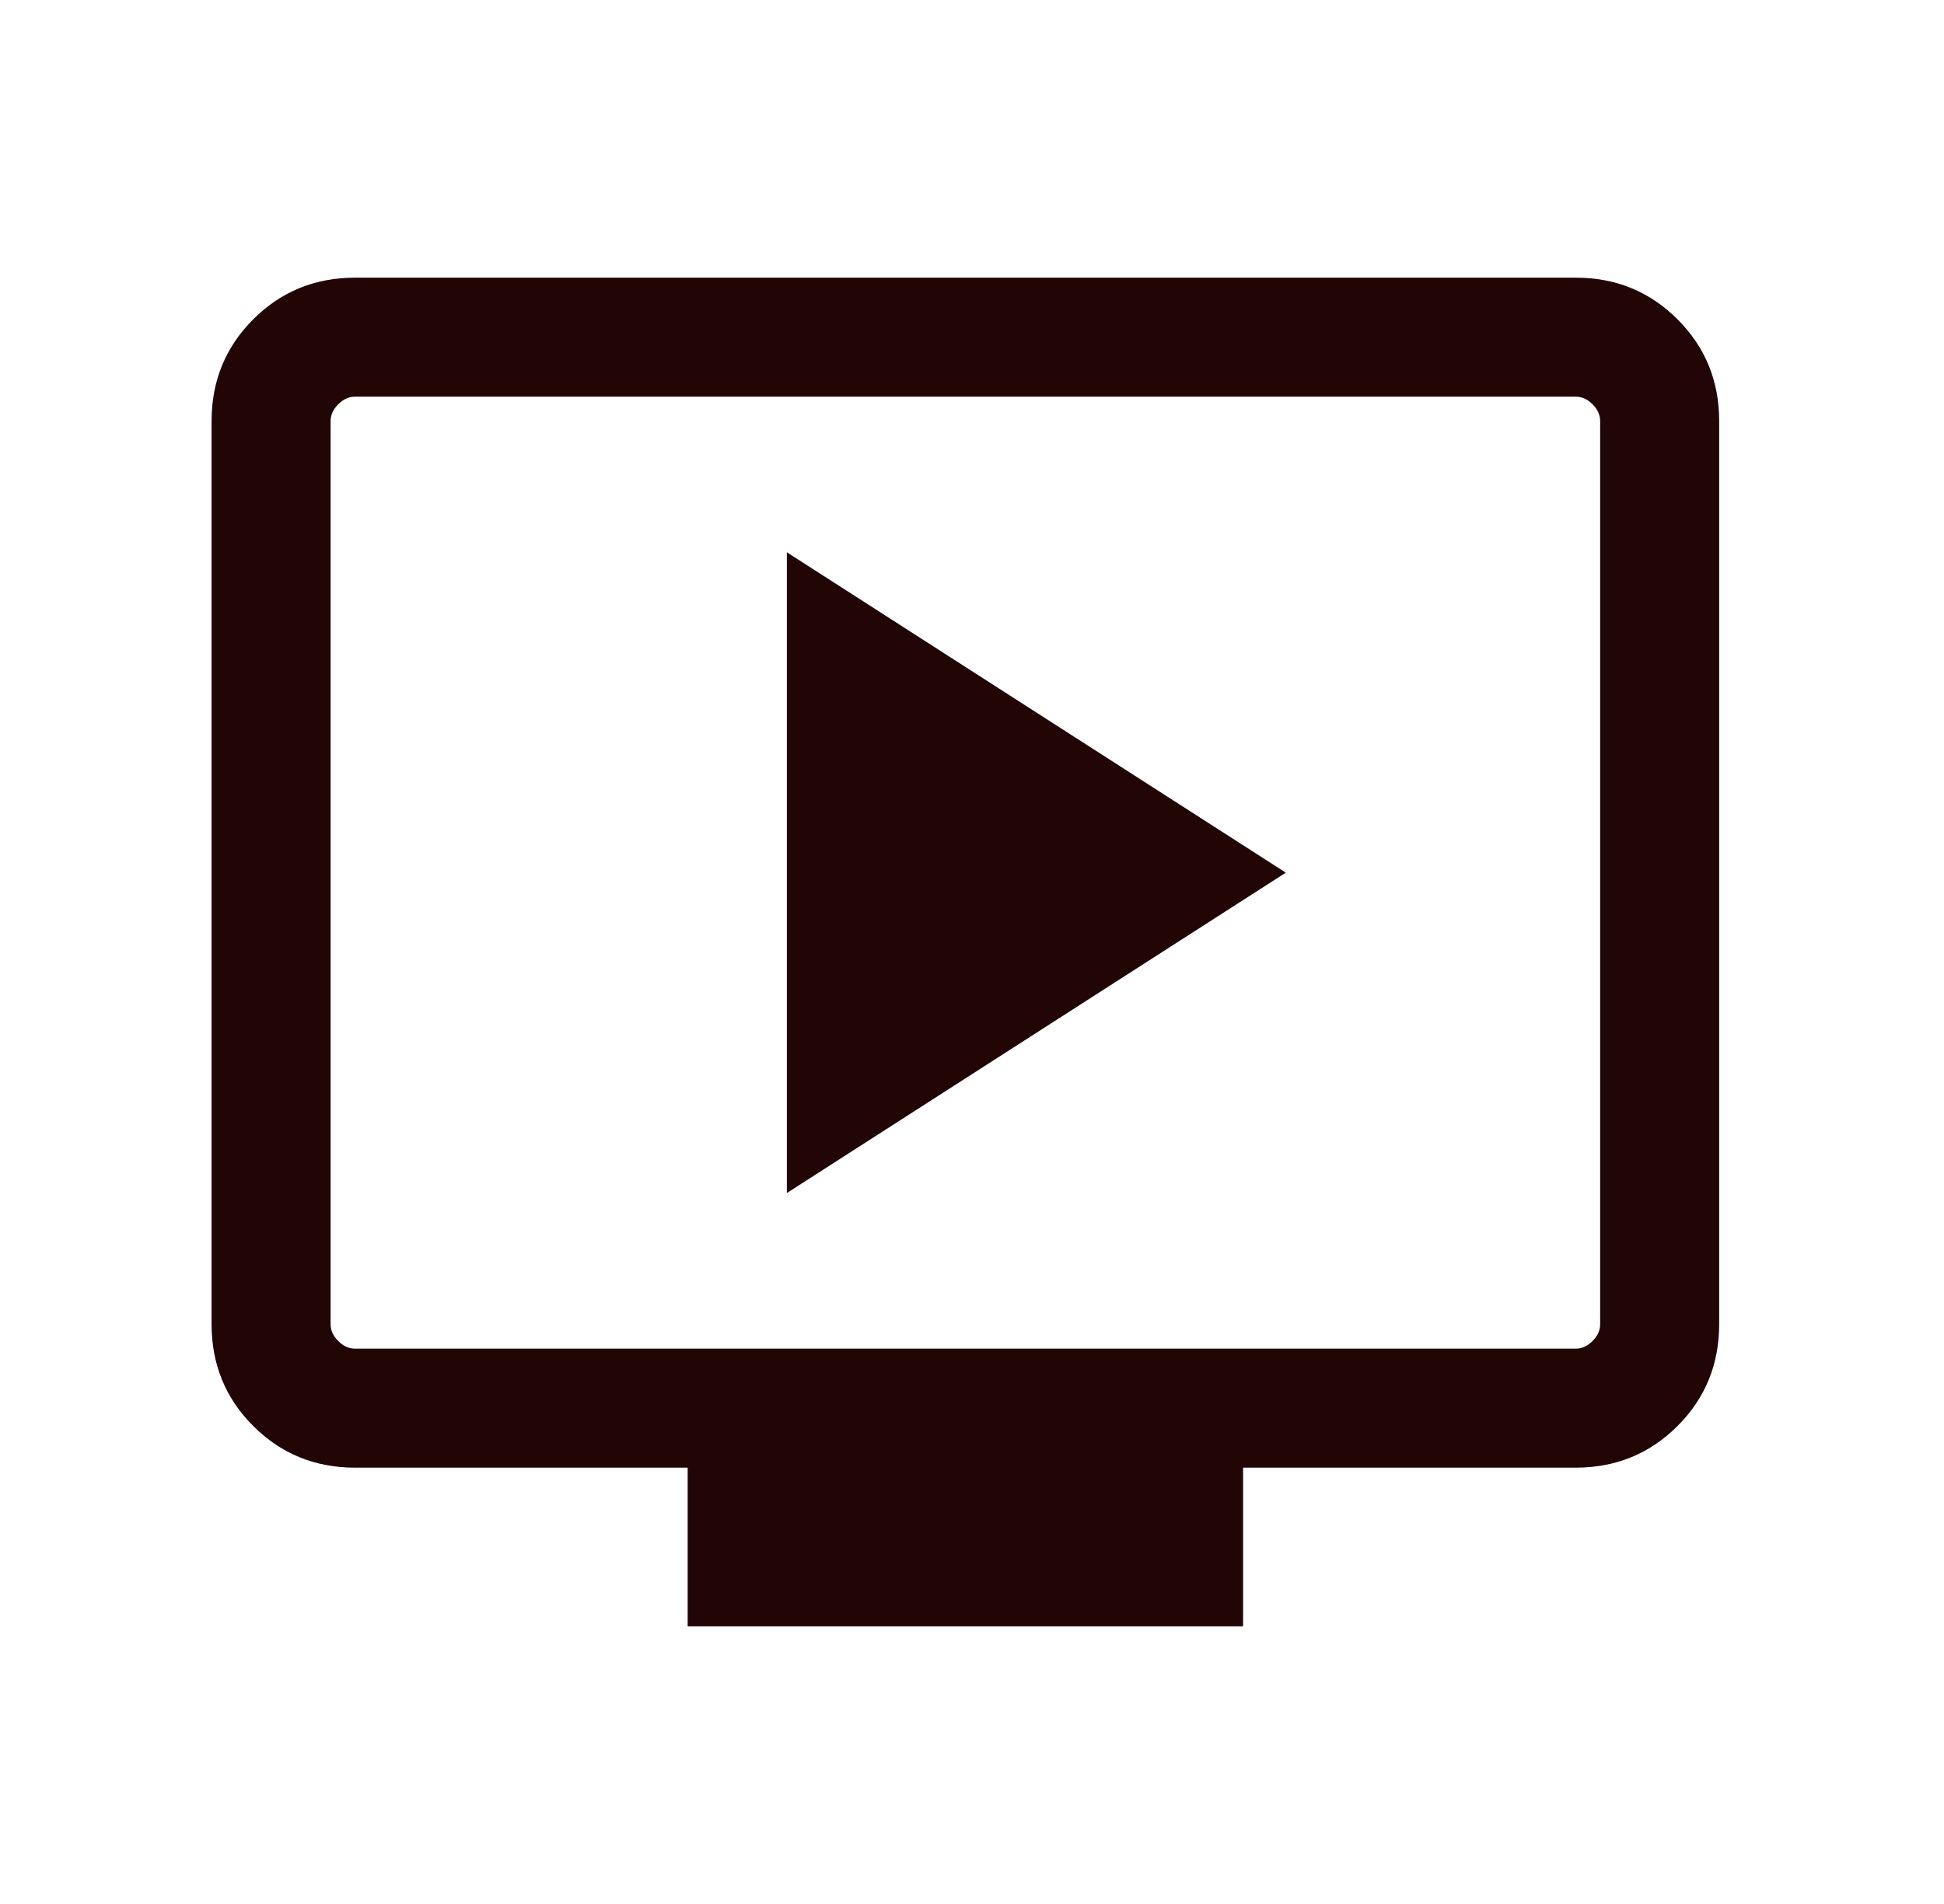 <svg xmlns="http://www.w3.org/2000/svg" fill="none" viewBox="0 0 49 48" height="48" width="49">
<mask height="48" width="49" y="0" x="0" maskUnits="userSpaceOnUse" style="mask-type:alpha" id="mask0_5531_3310">
<rect fill="#D9D9D9" height="48" width="48" x="0.333"></rect>
</mask>
<g mask="url(#mask0_5531_3310)">
<path fill="#220606" d="M19.833 30.077L32.41 22L19.833 13.923V30.077ZM17.333 41V37H8.949C7.939 37 7.083 36.65 6.383 35.95C5.683 35.25 5.333 34.395 5.333 33.385V10.616C5.333 9.605 5.683 8.75 6.383 8.05C7.083 7.35 7.939 7 8.949 7H39.718C40.728 7 41.583 7.35 42.283 8.05C42.983 8.75 43.333 9.605 43.333 10.616V33.385C43.333 34.395 42.983 35.25 42.283 35.95C41.583 36.65 40.728 37 39.718 37H31.333V41H17.333ZM8.949 34H39.718C39.872 34 40.013 33.936 40.141 33.808C40.269 33.679 40.333 33.538 40.333 33.385V10.616C40.333 10.462 40.269 10.32 40.141 10.192C40.013 10.064 39.872 10 39.718 10H8.949C8.795 10 8.654 10.064 8.526 10.192C8.397 10.32 8.333 10.462 8.333 10.616V33.385C8.333 33.538 8.397 33.679 8.526 33.808C8.654 33.936 8.795 34 8.949 34Z"></path>
</g>
</svg>
